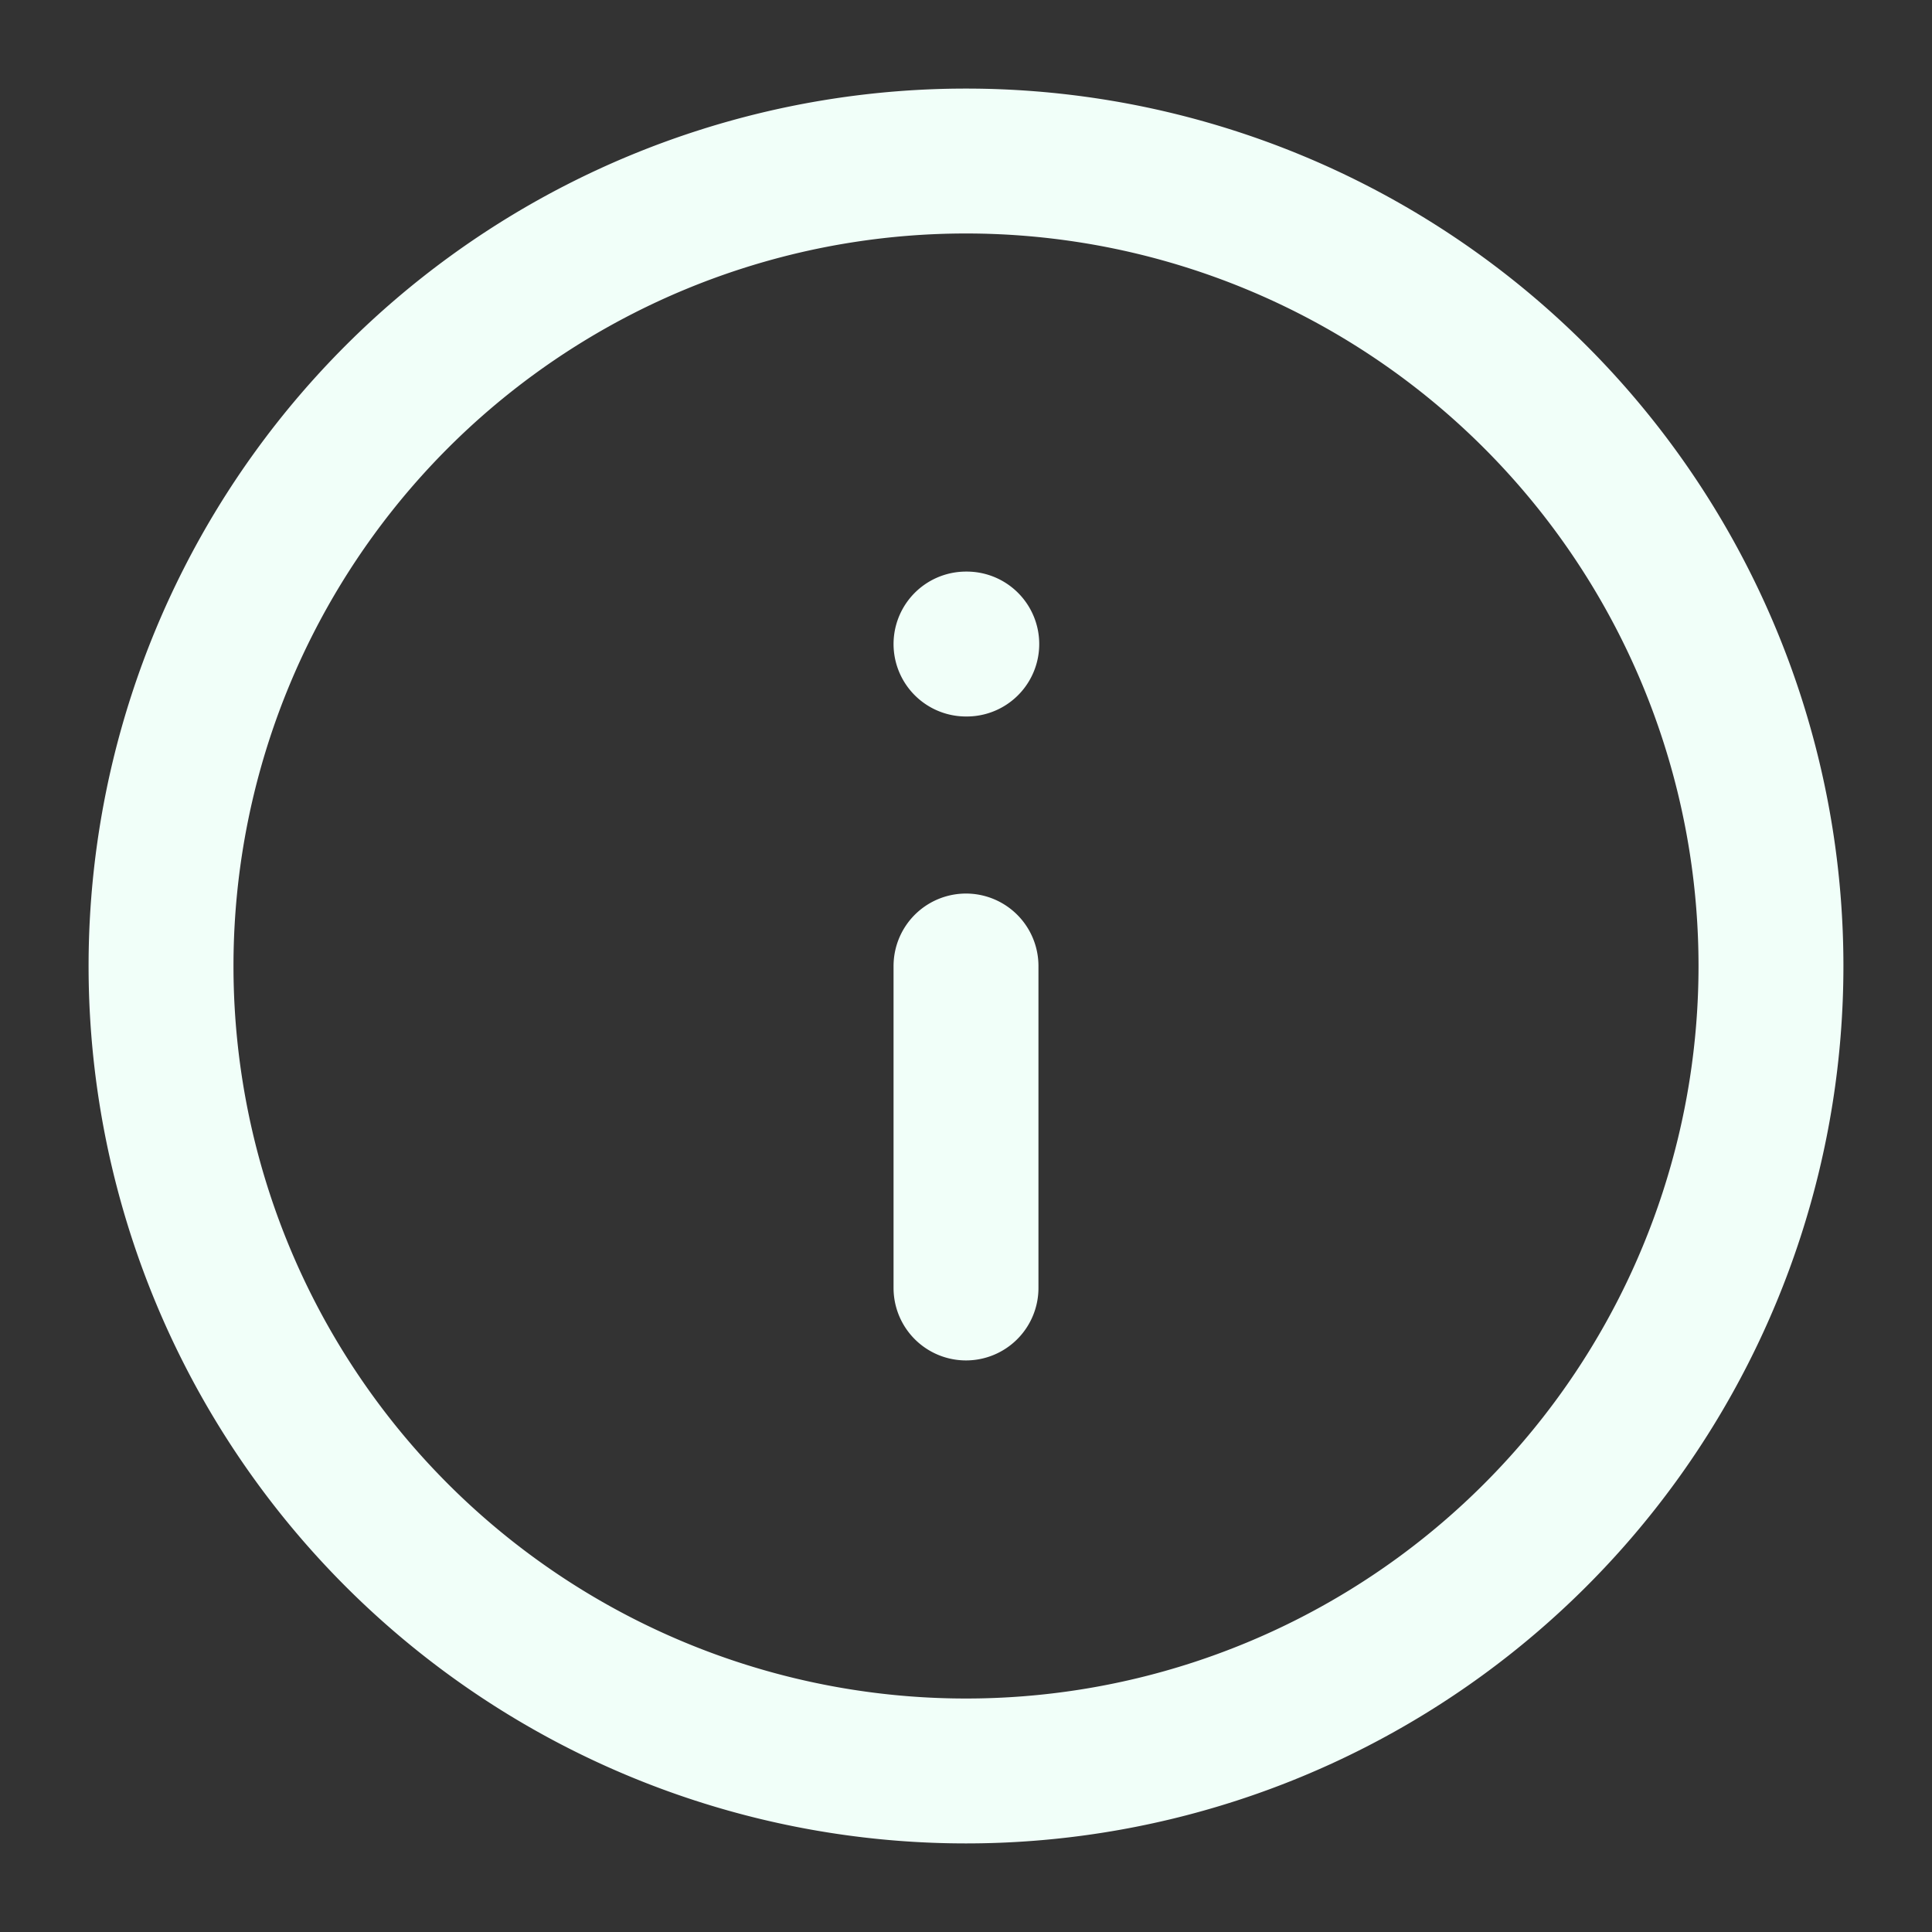 <svg xmlns="http://www.w3.org/2000/svg" width="20" height="20" fill="none"><rect width="100%" height="100%" fill="#333333" stroke="none"/><g clip-path="url(#a)"><path stroke="#F1FFF9" stroke-linecap="round" stroke-linejoin="round" stroke-width="1.5" d="M10 13.333V10m0-3.333h.008M18.333 10a8.333 8.333 0 1 1-16.666 0 8.333 8.333 0 0 1 16.666 0Z"/></g><defs><clipPath id="a"><path fill="#fff" d="M0 0h20v20H0z"/></clipPath></defs></svg>